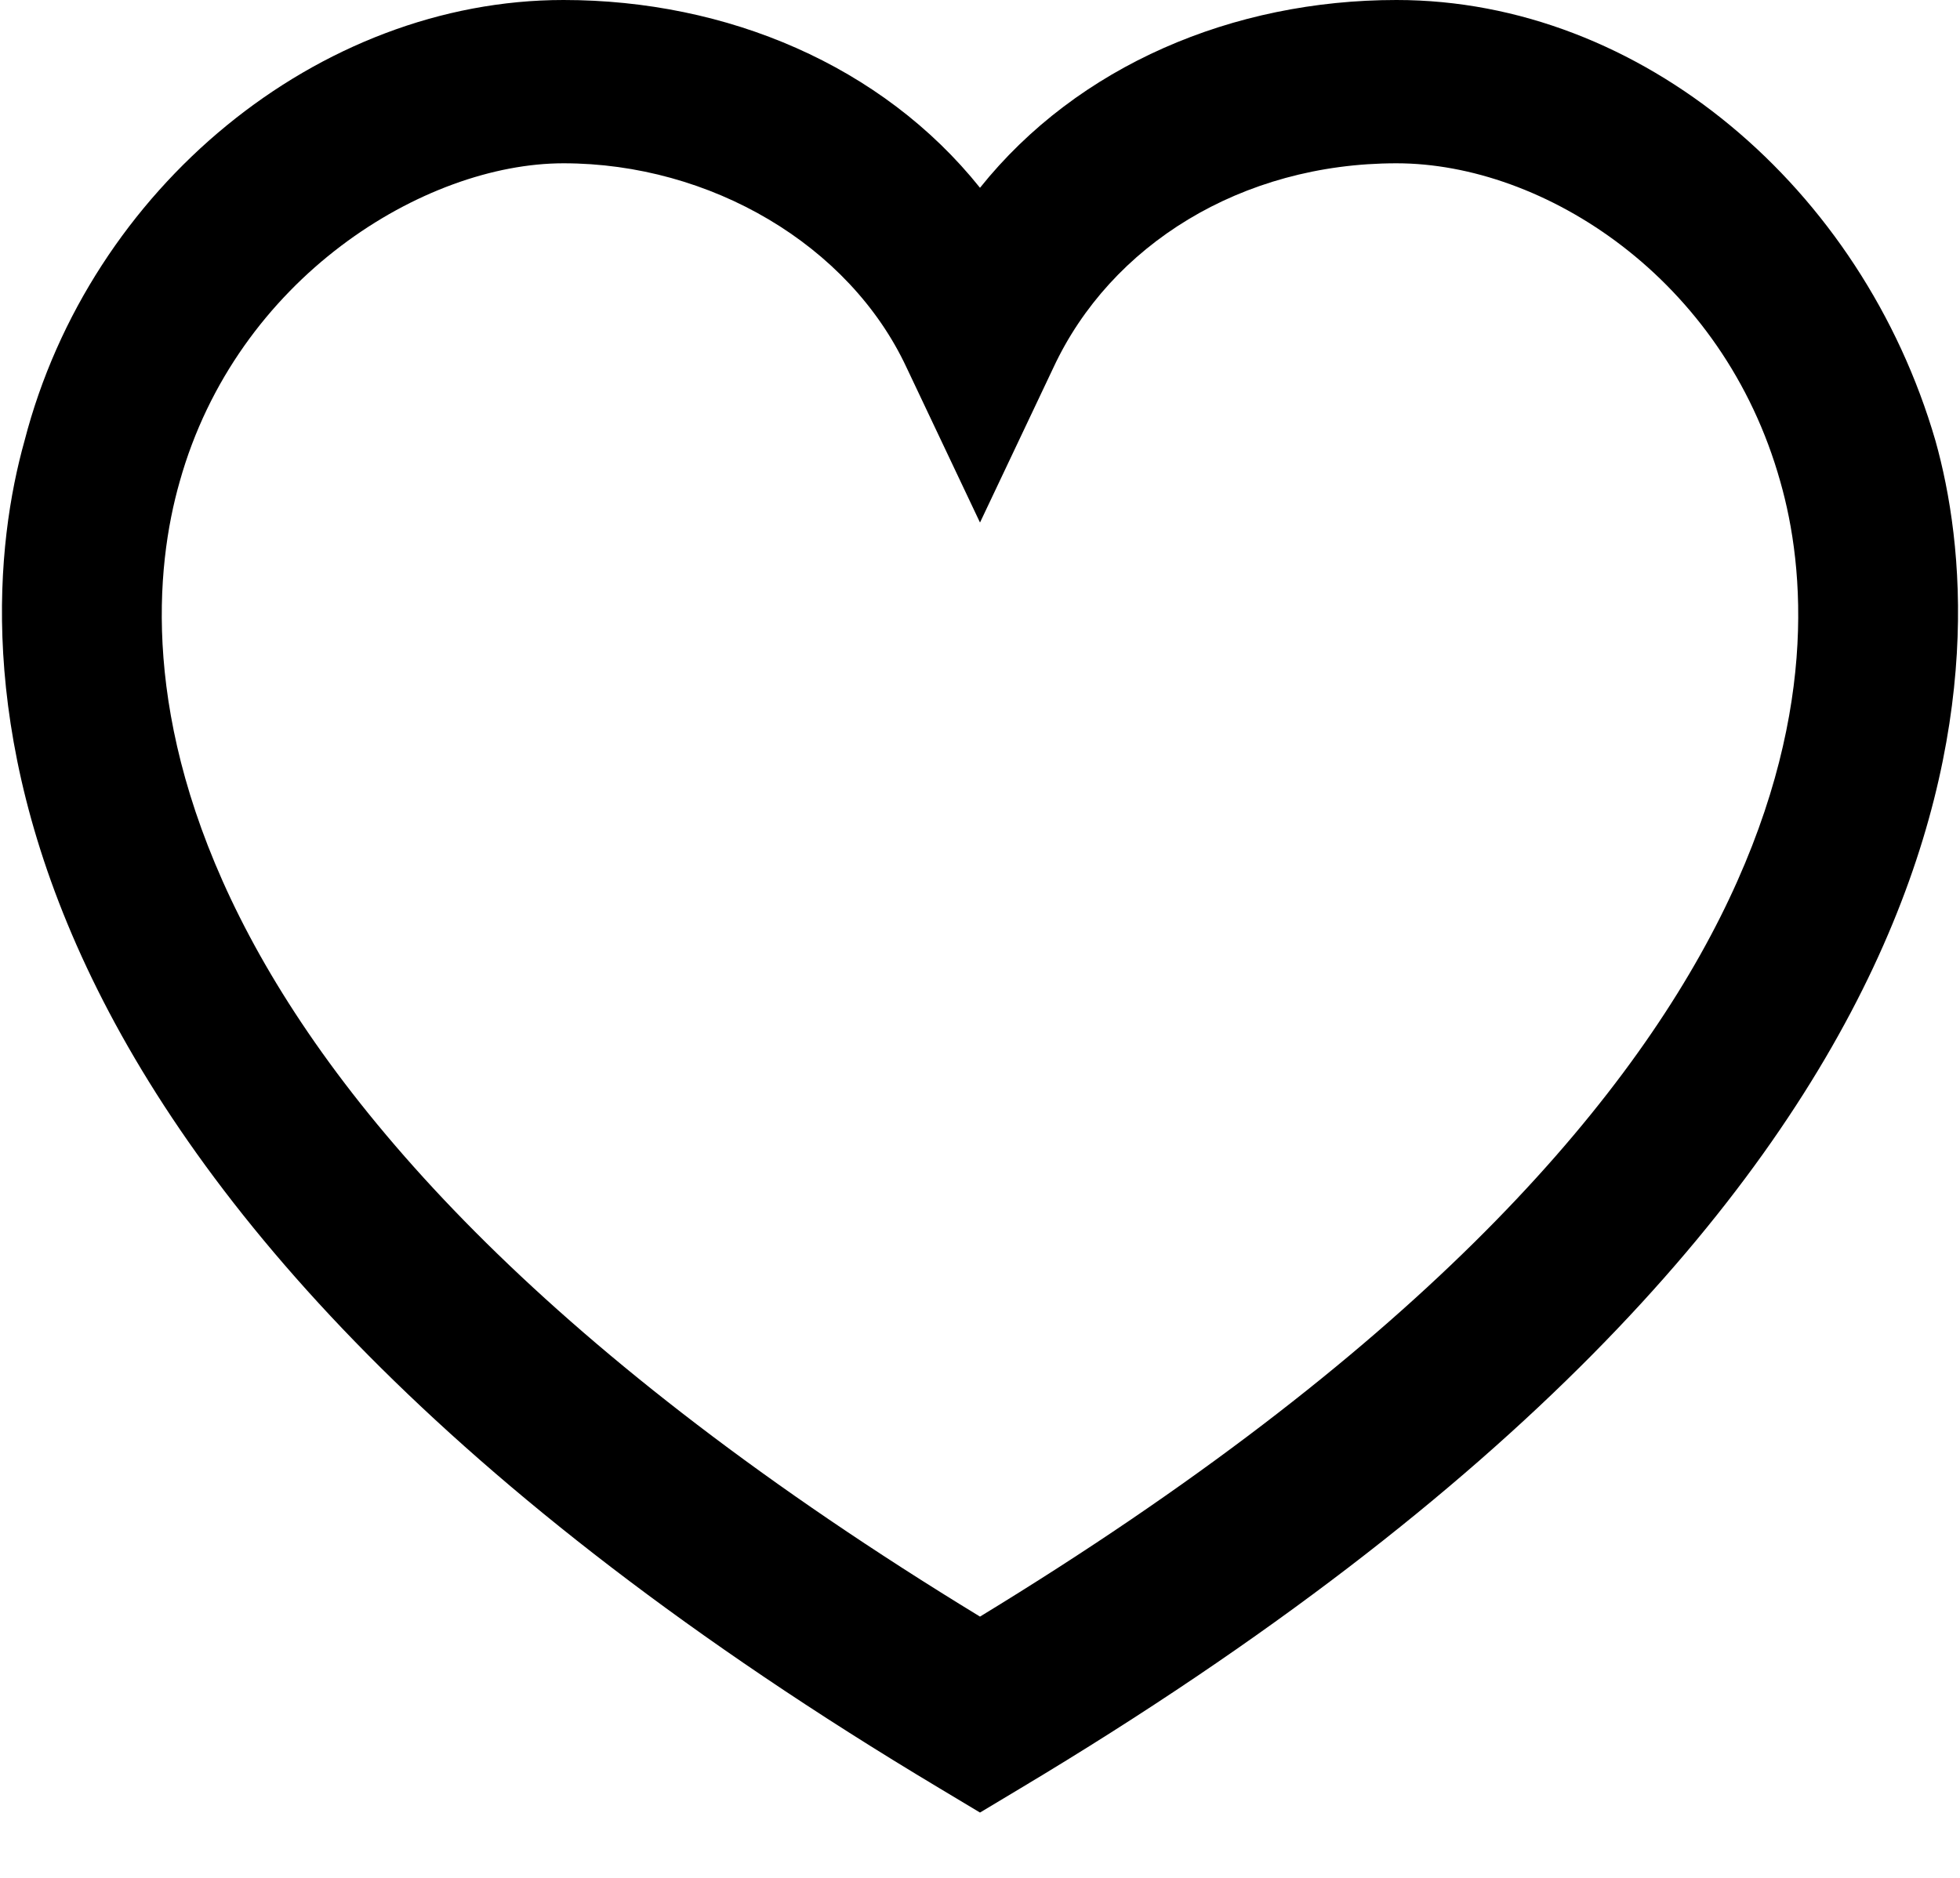 <?xml version="1.0" encoding="utf-8"?>
<!-- Generator: Adobe Illustrator 27.0.1, SVG Export Plug-In . SVG Version: 6.00 Build 0)  -->
<svg version="1.1" id="Слой_1" xmlns="http://www.w3.org/2000/svg" xmlns:xlink="http://www.w3.org/1999/xlink" x="0px" y="0px"
	 viewBox="0 0 24 23" style="enable-background:new 0 0 24 23;" xml:space="preserve">
<path d="M12,22.2l-0.5-0.3C-0.7,14.6-0.4,7.9,0.3,5.4C1.1,2.3,3.9,0,6.9,0c2,0,3.9,0.8,5.1,2.3C13.2,0.8,15.1,0,17.1,0
	c3,0,5.7,2.3,6.6,5.4c0.7,2.5,1,9.2-11.2,16.5L12,22.2z M6.9,2c-1.7,0-4,1.4-4.7,3.9C1.6,8,1.5,13.4,12,19.8
	C22.5,13.4,22.4,8,21.8,5.9C21.1,3.4,18.9,2,17.1,2c-1.9,0-3.5,1-4.2,2.5L12,6.4l-0.9-1.9C10.4,3,8.7,2,6.9,2z"/>
</svg>
